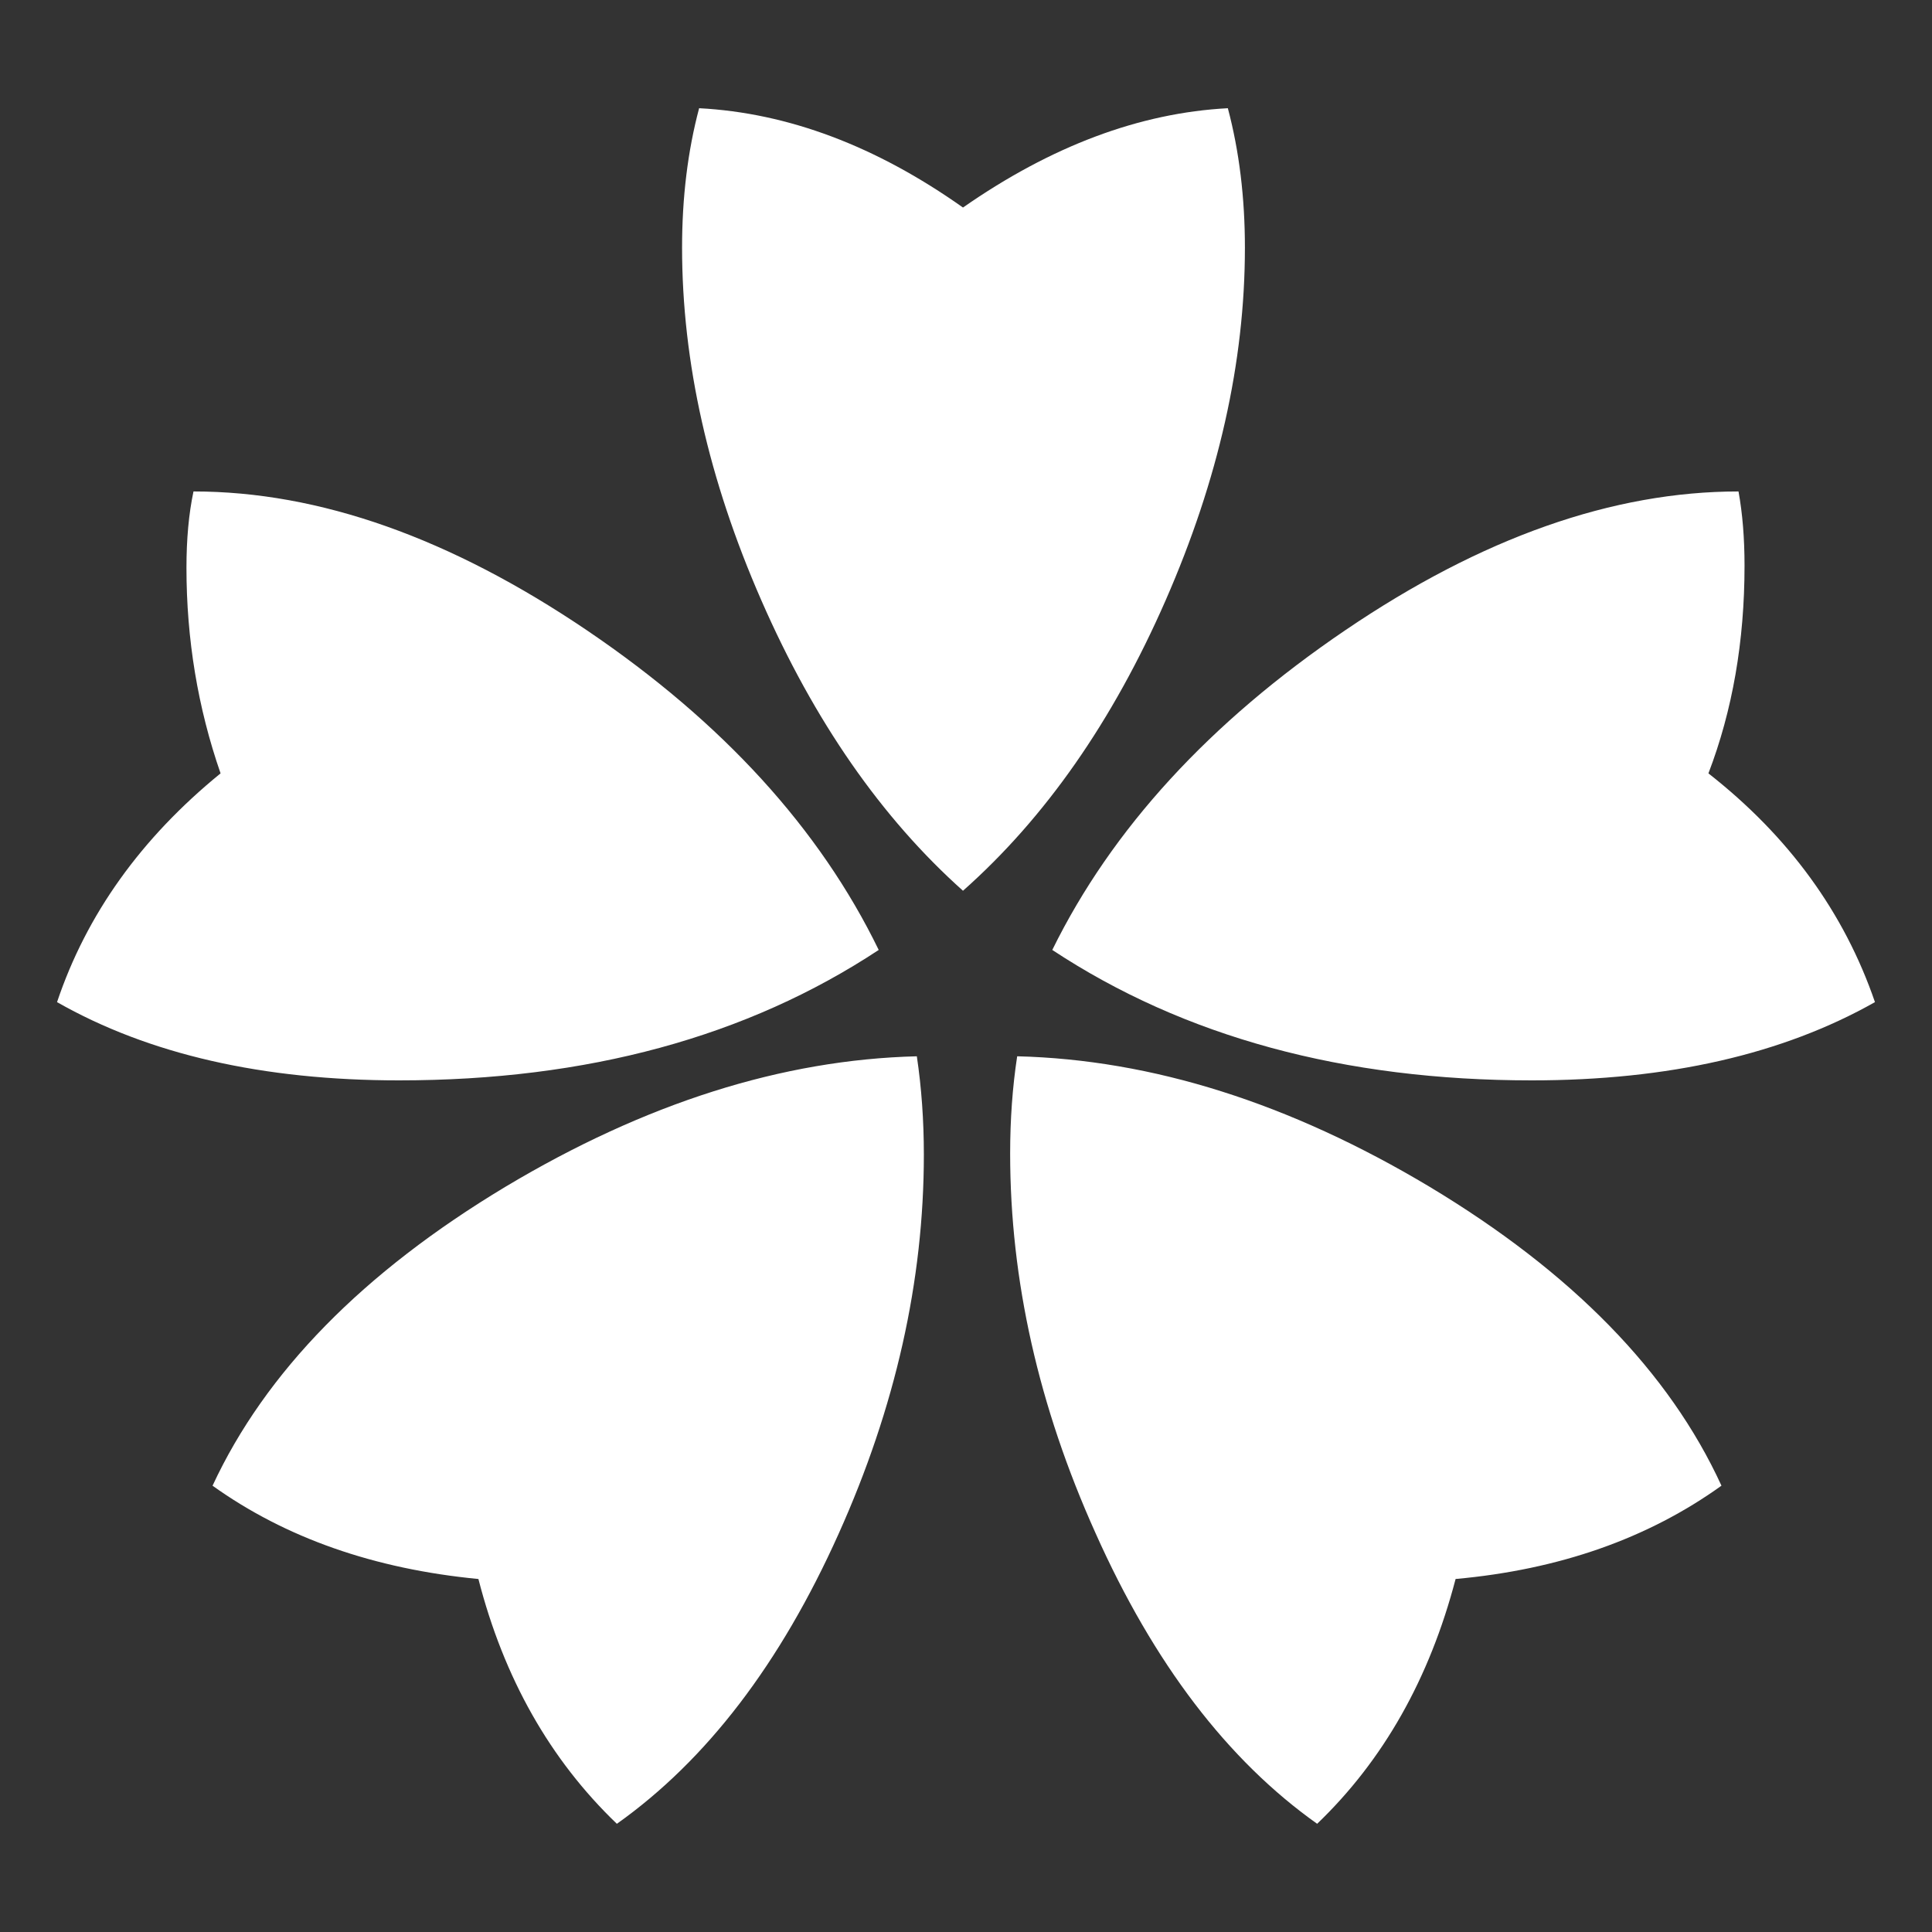 <?xml version="1.0" encoding="utf-8"?>
<!-- Generator: Adobe Illustrator 16.0.0, SVG Export Plug-In . SVG Version: 6.00 Build 0)  -->
<!DOCTYPE svg PUBLIC "-//W3C//DTD SVG 1.1//EN" "http://www.w3.org/Graphics/SVG/1.1/DTD/svg11.dtd">
<svg version="1.1" id="圖層_1" xmlns="http://www.w3.org/2000/svg" xmlns:xlink="http://www.w3.org/1999/xlink" x="0px" y="0px"
	 width="300px" height="300px" viewBox="0 0 300 300" enable-background="new 0 0 300 300" xml:space="preserve">
<rect x="0" y="0" width="300" height="300" fill="#333333" stroke="none"/>
<g>
	<path fill="#FFFFFF" d="M136.446,147.507c-20.461,13.503-45.283,20.253-74.467,20.253c-21.186,0-38.895-4.052-53.122-12.151
		c4.569-13.605,13.032-25.445,25.393-35.521c-3.532-10.177-5.297-20.822-5.297-31.937c0-4.464,0.364-8.412,1.092-11.839
		c19.524,0,39.932,7.219,61.224,21.654C112.246,112.197,127.307,128.711,136.446,147.507z M142.366,164.021
		c0.727,4.884,1.09,9.971,1.09,15.268c0,19.631-4.415,39.258-13.24,58.889c-9.036,20.147-20.514,35.151-34.429,45.021
		c-10.388-9.97-17.553-22.639-21.499-38.012c-16.202-1.558-29.965-6.387-41.283-14.489c8.203-17.654,23.367-33.128,45.489-46.422
		C100.2,171.291,121.49,164.541,142.366,164.021z M190.66,16.803c1.765,6.647,2.649,13.865,2.649,21.654
		c0,17.759-4.104,36.014-12.308,54.758c-8.206,18.749-18.695,33.781-31.469,45.101c-12.673-11.32-23.111-26.352-31.313-45.101
		c-8.206-18.745-12.307-37-12.307-54.758c0-7.79,0.88-15.007,2.648-21.654c13.811,0.728,27.469,5.869,40.972,15.423
		C163.242,22.671,176.952,17.53,190.66,16.803z M267.308,230.696c-11.427,8.207-25.186,13.036-41.283,14.489
		c-4.053,15.478-11.217,28.143-21.499,38.012c-13.918-9.869-25.393-24.927-34.43-45.177c-8.828-19.631-13.241-39.261-13.241-58.889
		c0-5.296,0.362-10.332,1.092-15.111c20.977,0.521,42.319,7.271,64.025,20.254C244.097,197.568,259.207,213.042,267.308,230.696z
		 M291.143,155.609c-14.332,8.1-32.092,12.151-53.28,12.151c-29.184,0-54.006-6.75-74.465-20.253
		c9.242-18.796,24.433-35.363,45.568-49.695c21.134-14.334,41.463-21.499,60.989-21.499c0.624,3.427,0.935,7.27,0.935,11.528
		c0,11.737-1.868,22.486-5.607,32.248C277.746,129.852,286.363,141.692,291.143,155.609z"/>
</g>
</svg>
